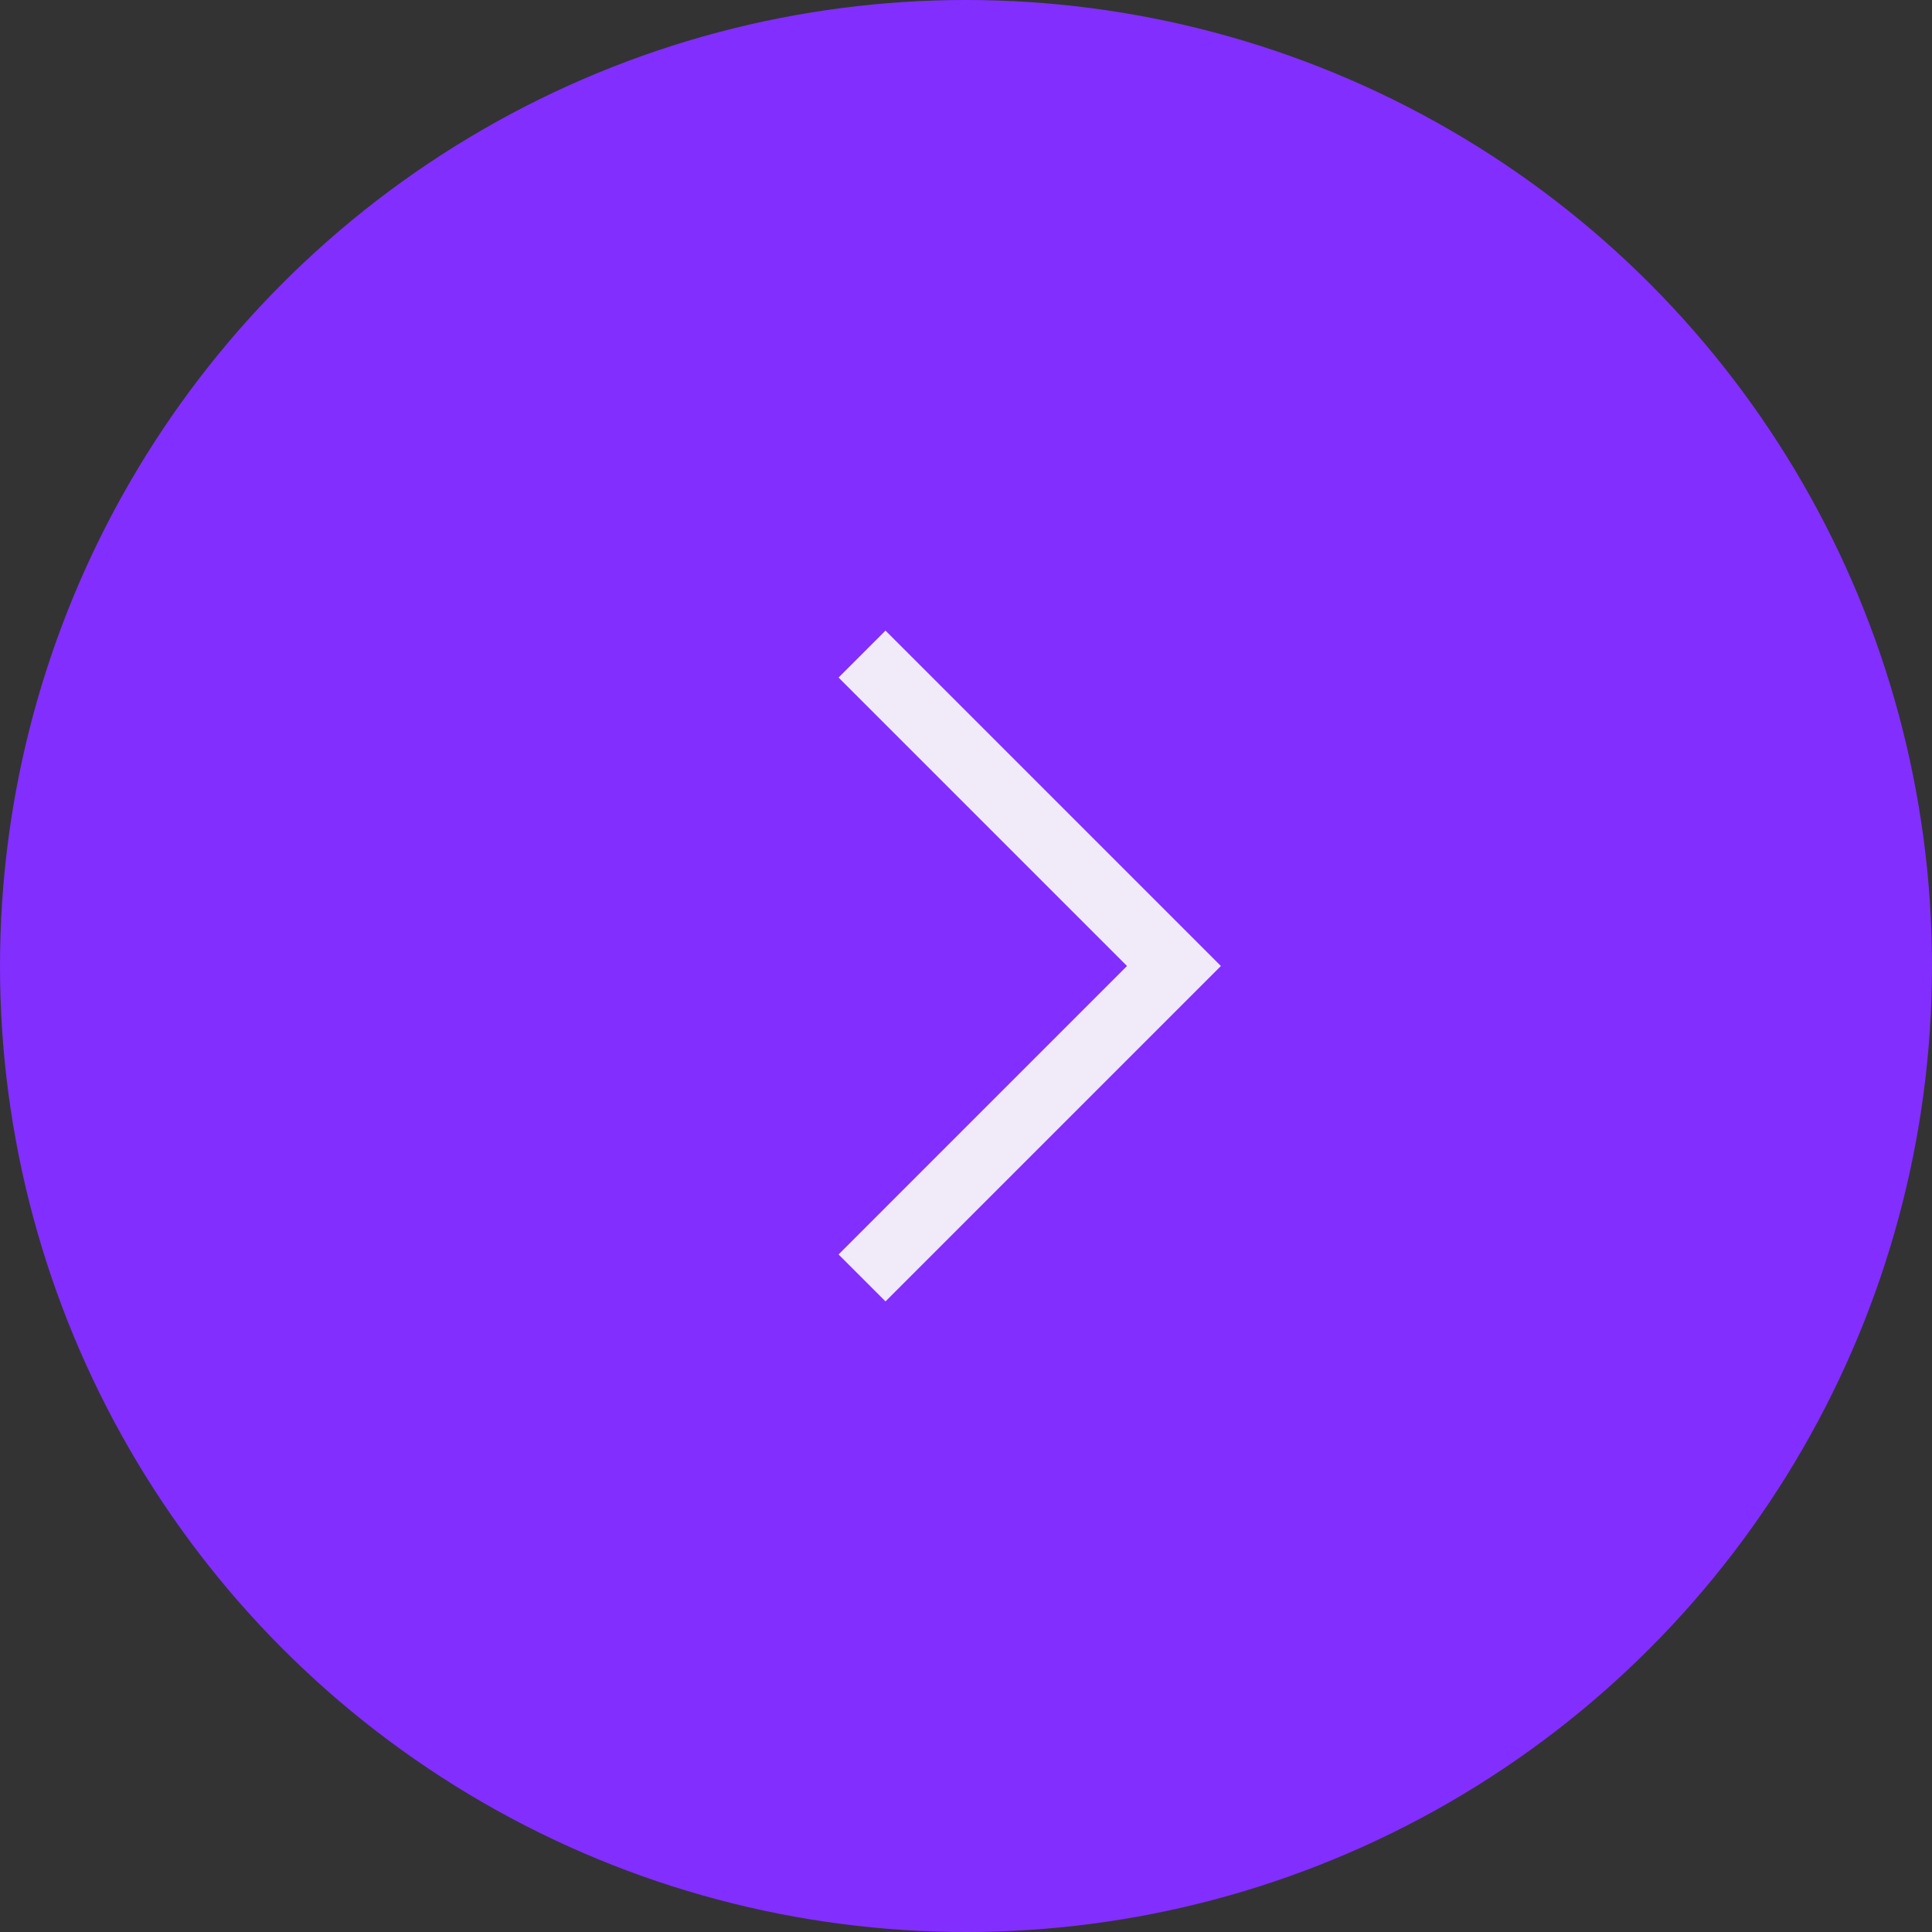 <svg width="36" height="36" viewBox="0 0 36 36" fill="none" xmlns="http://www.w3.org/2000/svg">
<rect x="0" y="0" width="36" height="36" fill="#333333" stroke="none"/>
<circle cx="18" cy="18" r="18" fill="#822EFE"/>
<g clip-path="url(#clip0_312_26459)">
<path d="M22.75 18L16.5 24.25L15.625 23.375L21 18L15.625 12.625L16.5 11.75L22.75 18Z" fill="#F0EAF9"/>
</g>
<defs>
<clipPath id="clip0_312_26459">
<rect width="20" height="20" fill="white" transform="translate(9 8)"/>
</clipPath>
</defs>
</svg>
